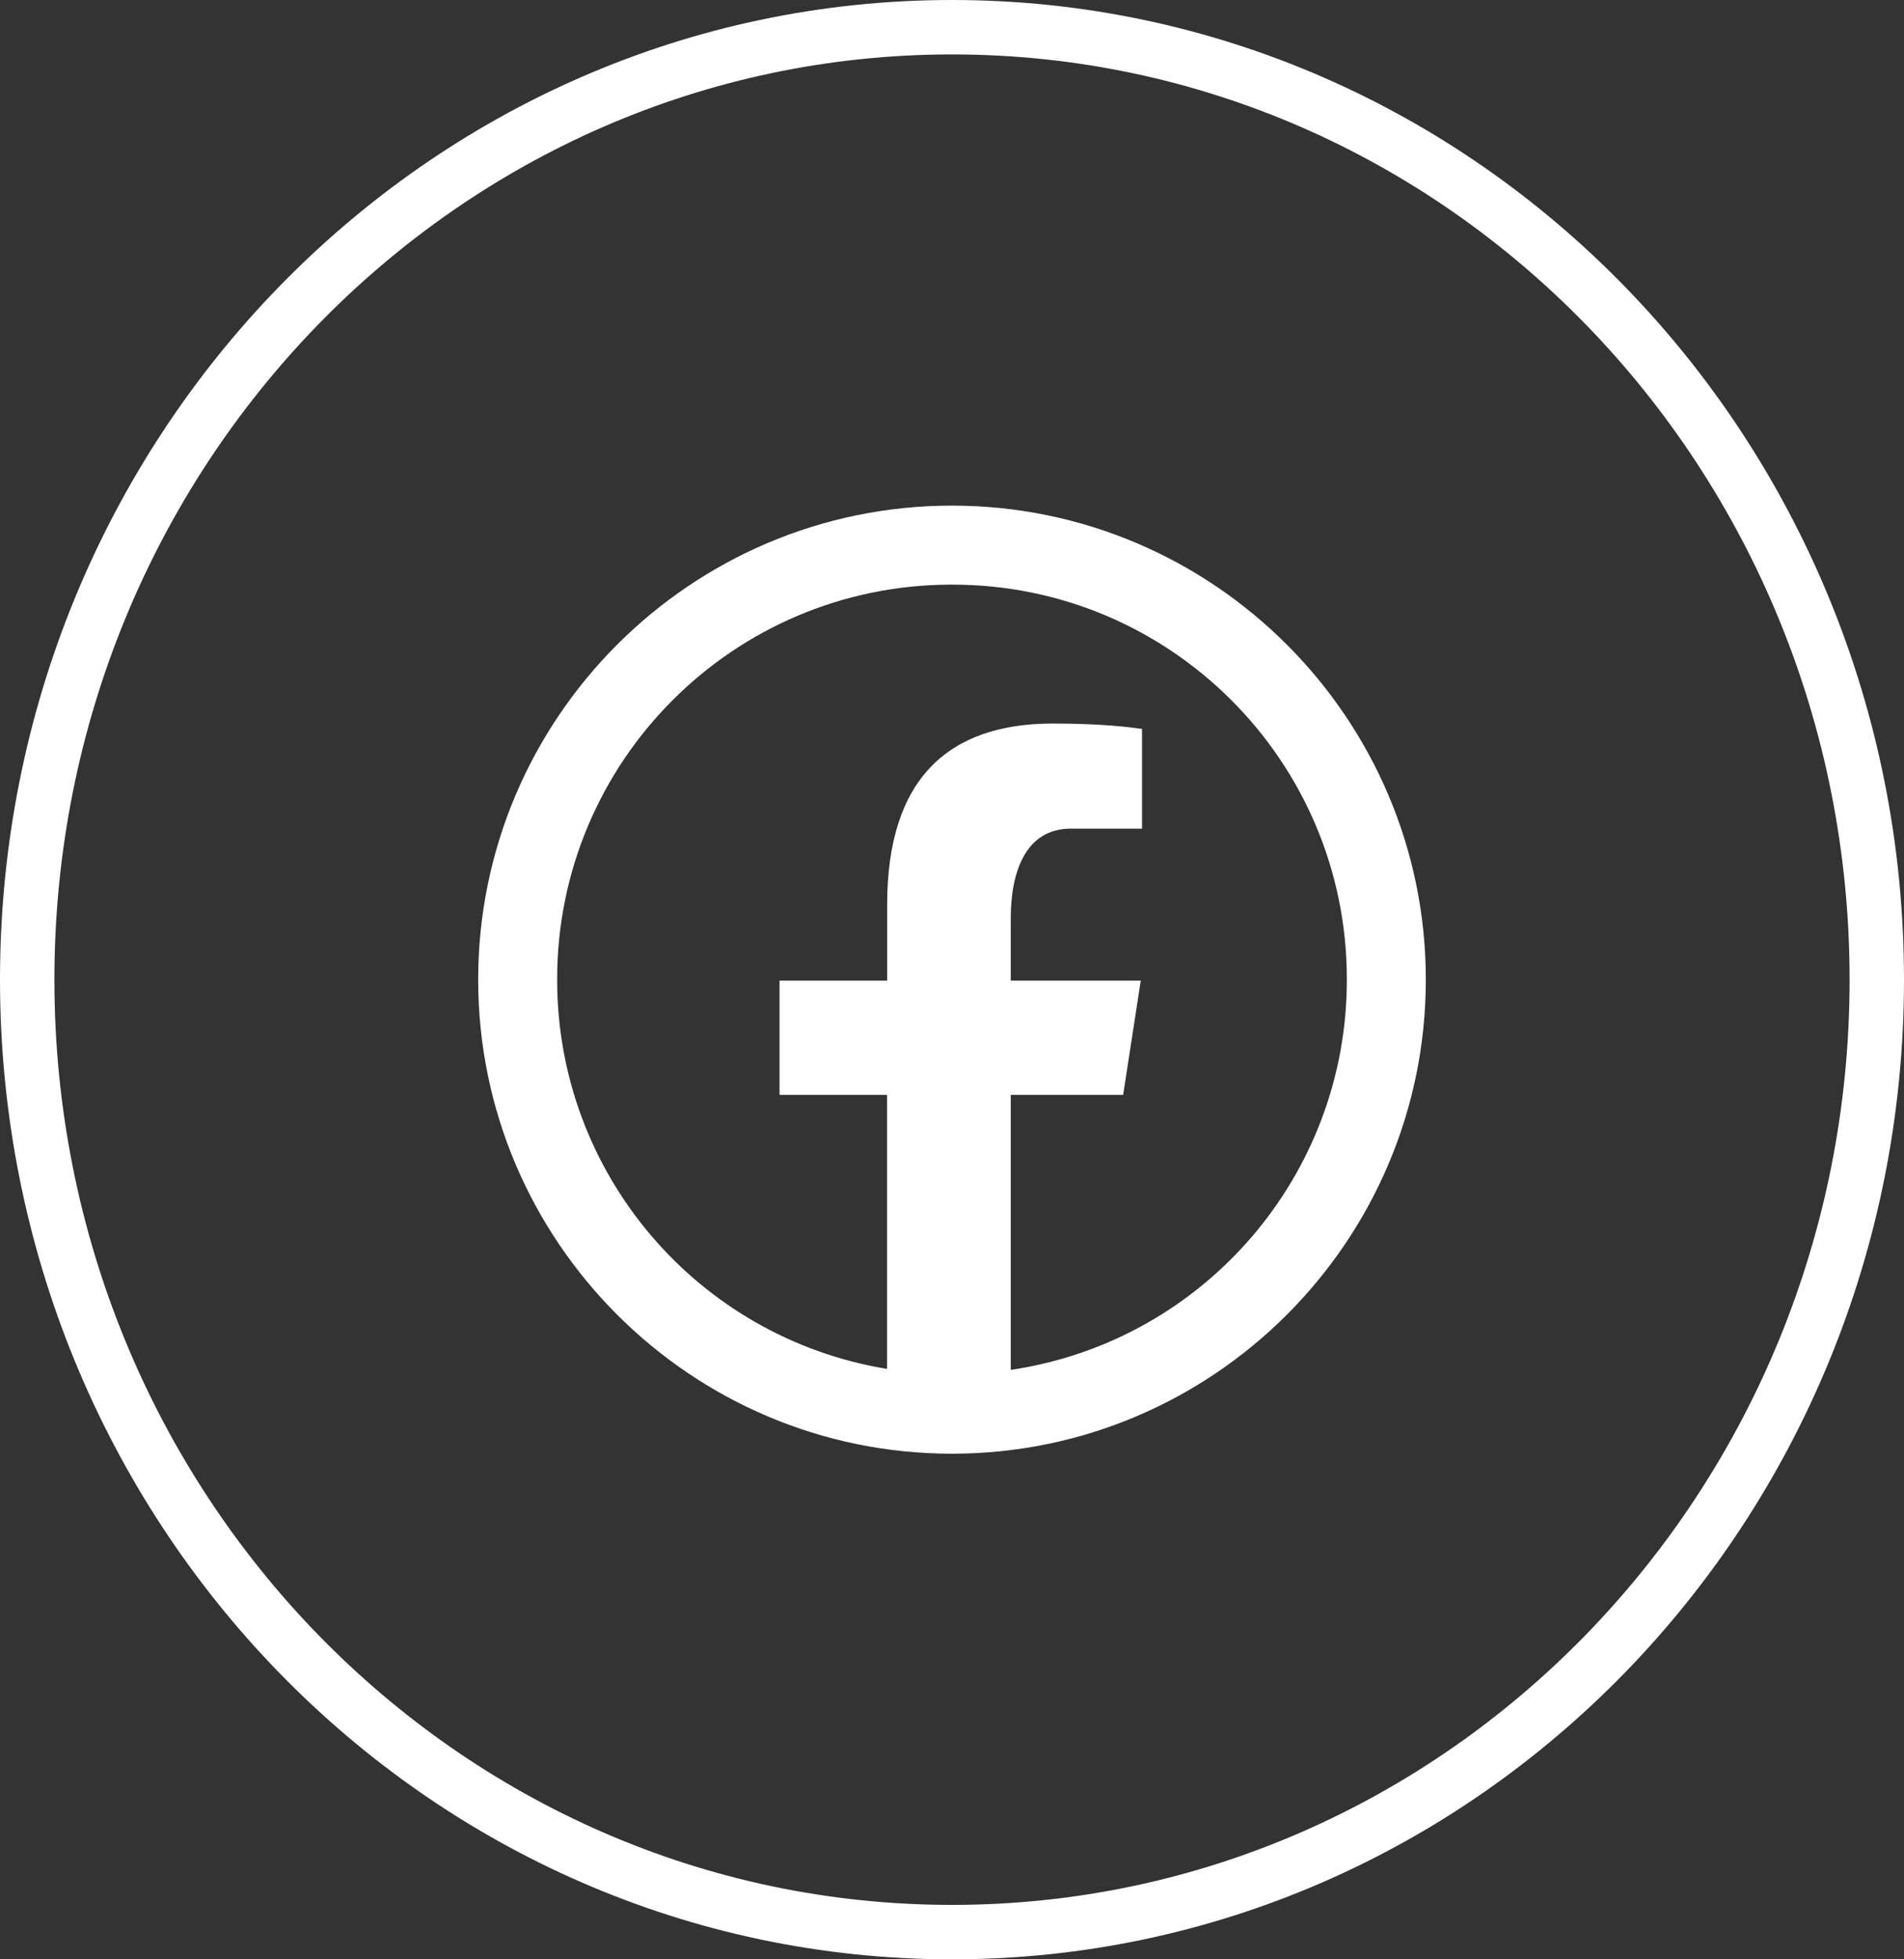 <?xml version="1.0" encoding="utf-8"?>
<!-- Generator: Adobe Illustrator 16.0.0, SVG Export Plug-In . SVG Version: 6.00 Build 0)  -->
<!DOCTYPE svg PUBLIC "-//W3C//DTD SVG 1.1//EN" "http://www.w3.org/Graphics/SVG/1.1/DTD/svg11.dtd">
<svg version="1.1" id="Layer_1" xmlns="http://www.w3.org/2000/svg" xmlns:xlink="http://www.w3.org/1999/xlink" x="0px" y="0px"
	 width="35px" height="36px" viewBox="0 0 35 36" enable-background="new 0 0 35 36" xml:space="preserve">
<rect x="0" y="0" width="35" height="36" fill="#333333" stroke="none"/>
<path fill="none" stroke="#FFFFFF" d="M34.5,18c0,9.678-7.624,17.5-17,17.5s-17-7.822-17-17.5c0-9.678,7.624-17.5,17-17.5
	S34.5,8.322,34.5,18z"/>
<path fill="#FFFFFF" d="M17.5,9.29c-4.802,0-8.71,3.909-8.71,8.71c0,4.802,3.908,8.71,8.71,8.71s8.71-3.908,8.71-8.71
	S22.301,9.29,17.5,9.29z M17.5,10.742c4.002-0.006,7.252,3.233,7.258,7.236c0,0.007,0,0.015,0,0.022
	c0.004,3.592-2.625,6.643-6.178,7.17v-5.053h2.066l0.324-2.1H18.58V16.87c0-0.87,0.286-1.645,1.102-1.645h1.311v-1.832
	c-0.23-0.031-0.717-0.099-1.639-0.099c-1.921,0-3.046,1.015-3.046,3.327v1.396H14.33v2.1h1.976v5.035
	c-3.501-0.576-6.068-3.604-6.064-7.152c-0.006-4.002,3.233-7.252,7.236-7.258C17.485,10.742,17.492,10.742,17.5,10.742z"/>
</svg>
